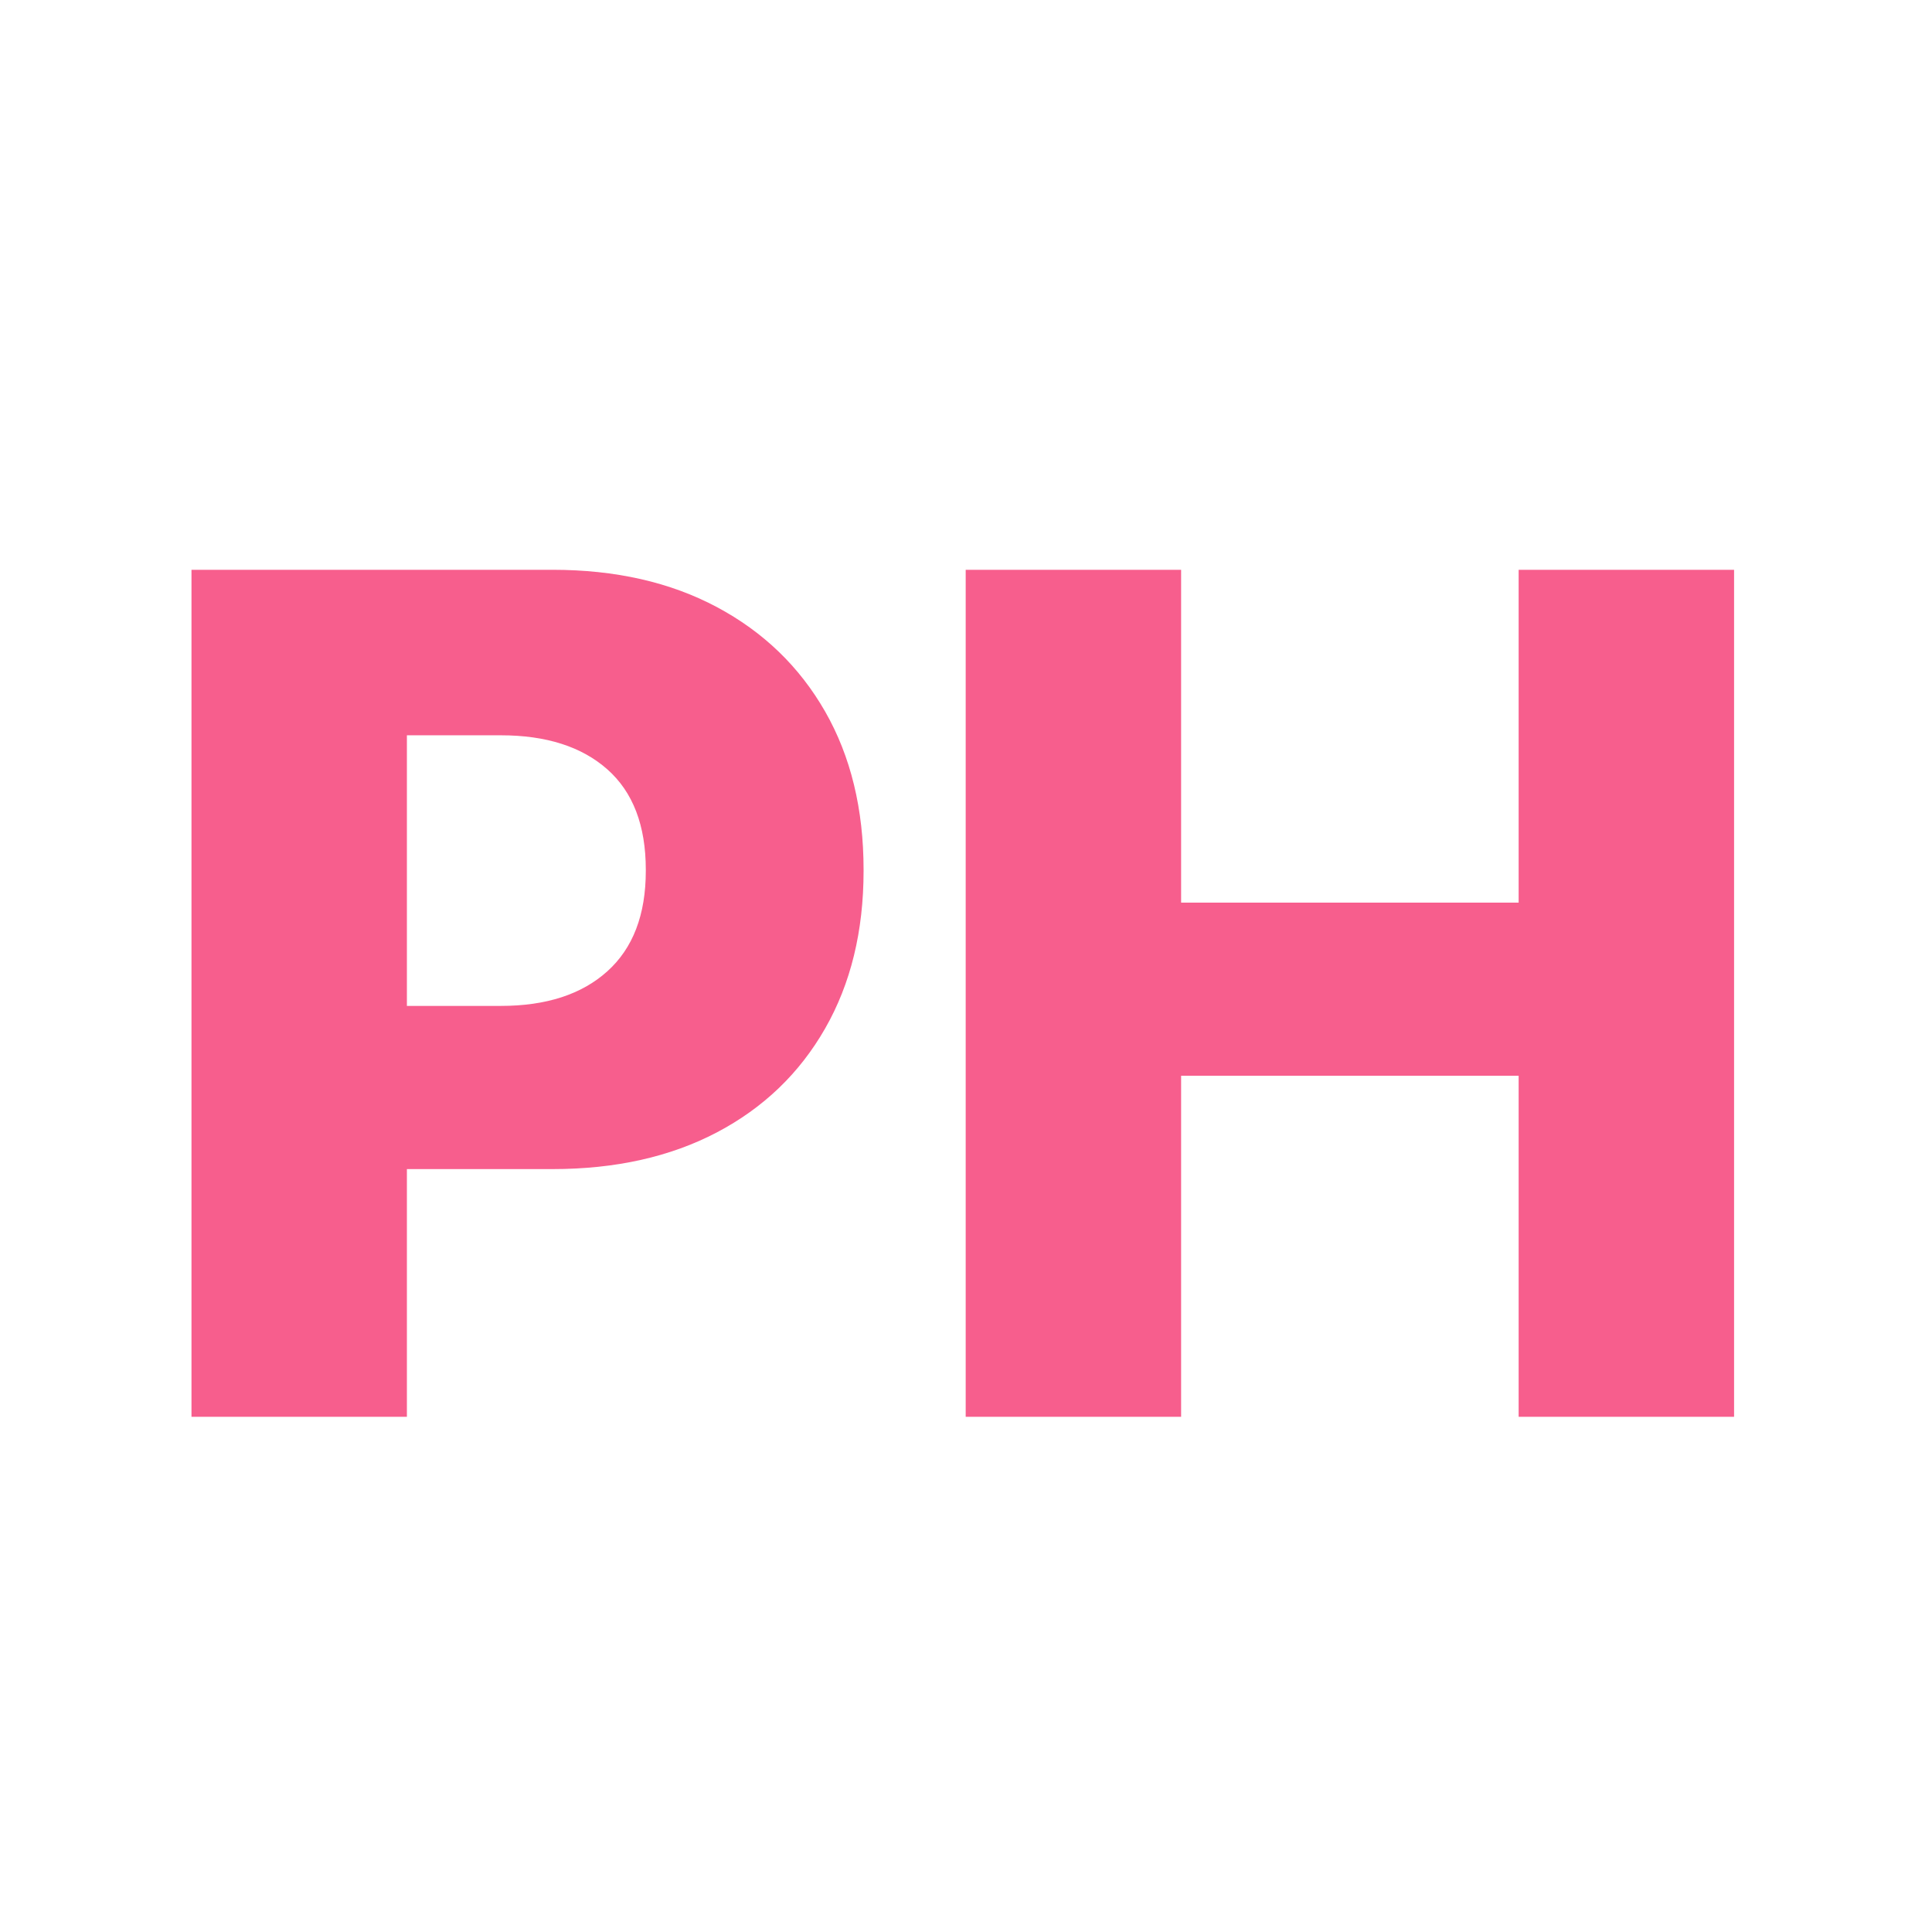 <svg viewBox="0 0 90 90" xmlns="http://www.w3.org/2000/svg"><g fill="none" fill-rule="evenodd"><path fill="" d="M0 0h90v90H0z"/><path d="M8.92 26.543V66h10.035V54.461h6.781c2.935 0 5.487-.57 7.657-1.709 2.169-1.14 3.85-2.753 5.044-4.84 1.195-2.087 1.792-4.534 1.792-7.342v-.054c0-2.826-.597-5.282-1.791-7.37-1.195-2.087-2.876-3.71-5.045-4.867-2.17-1.157-4.722-1.736-7.657-1.736H8.92Zm10.035 7.71h4.375c2.115 0 3.769.53 4.963 1.587s1.791 2.616 1.791 4.676v.054c0 2.042-.597 3.6-1.791 4.676s-2.848 1.613-4.963 1.613l-4.375.001V34.254ZM55.021 66V50.113h15.723V66H80.78V26.543H70.744v15.504H55.021V26.543H44.986V66h10.035Z" fill="#f75e8d" fill-rule="nonzero"/></g></svg>